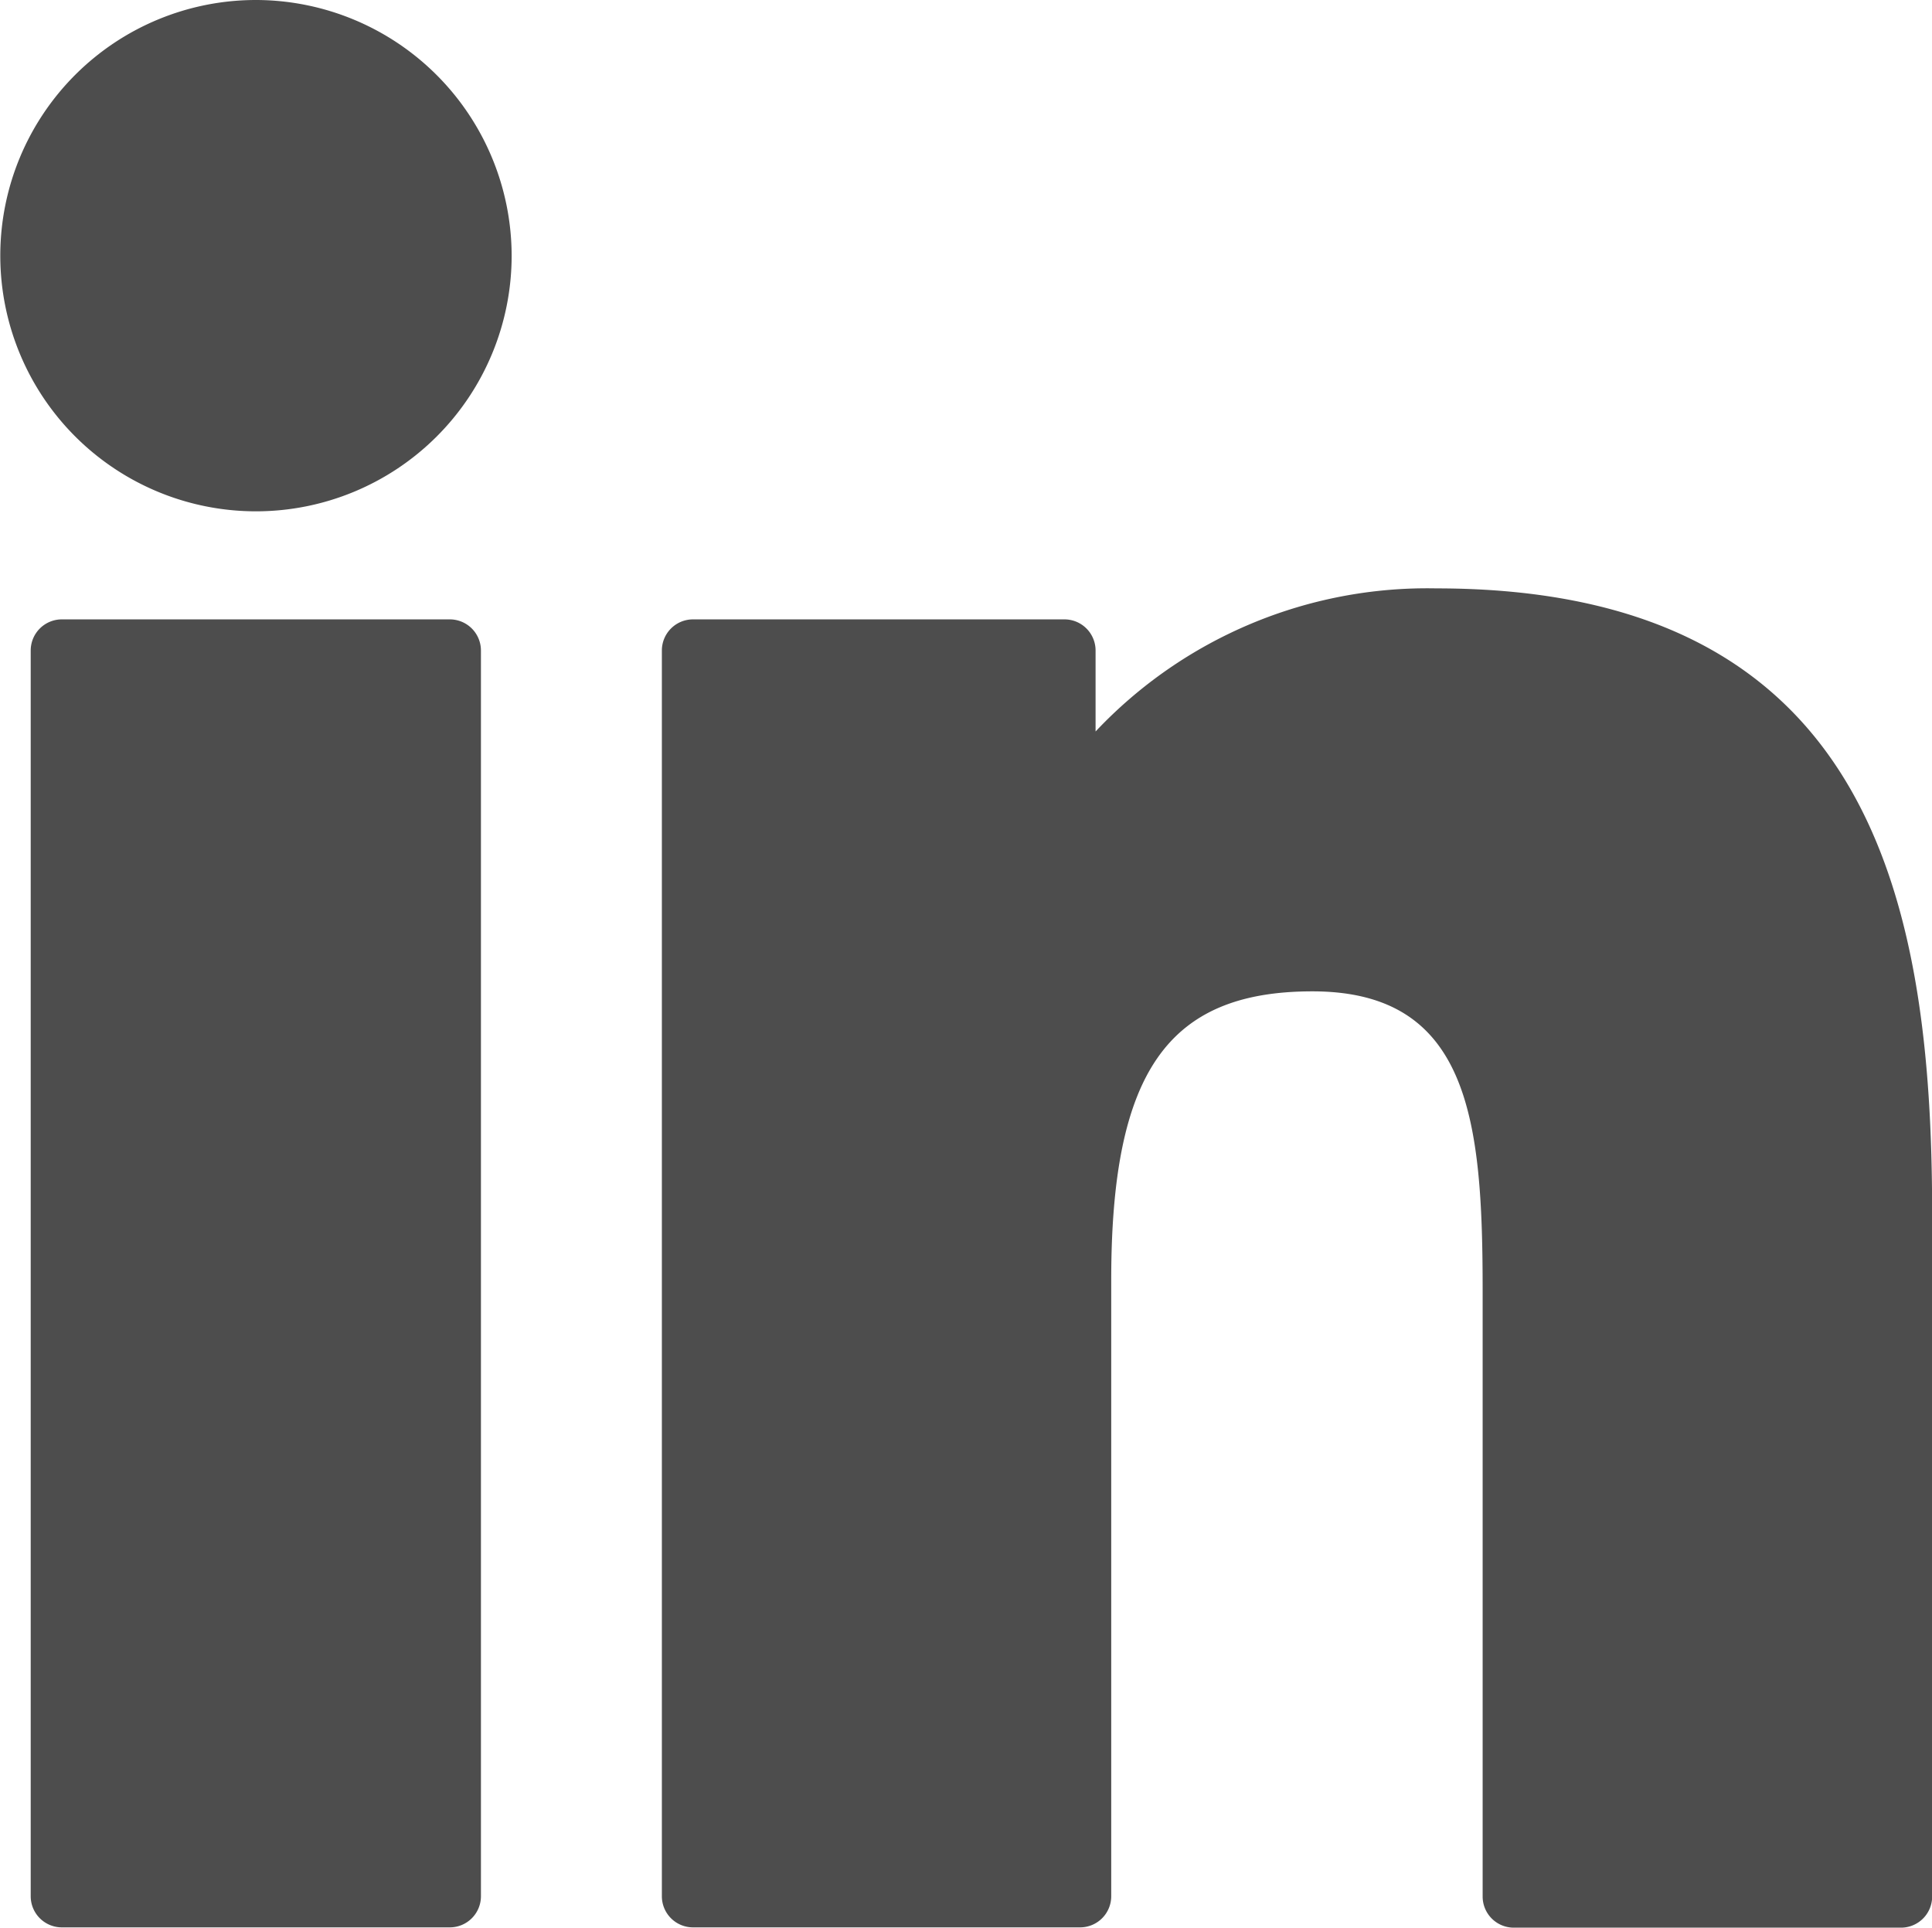 <svg id="XMLID_801_" xmlns="http://www.w3.org/2000/svg" width="13.337" height="13.308" viewBox="0 0 13.337 13.308">
<path id="XMLID_802_" d="M7.82,99.73H5.142a.215.215,0,0,0-.215.215v8.6a.215.215,0,0,0,.215.215H7.82a.215.215,0,0,0,.215-.215v-8.6A.215.215,0,0,0,7.82,99.73Z" transform="translate(-4.715 -95.454)" fill="#4d4d4d"/>
<path id="XMLID_803_" d="M1.767.341A1.765,1.765,0,1,0,3.532,2.106,1.768,1.768,0,0,0,1.767.341Z" transform="translate(0 -0.341)" fill="#4d4d4d"/>
<path id="XMLID_804_" d="M111.523,94.761a3.145,3.145,0,0,0-2.352.988V95.19a.215.215,0,0,0-.215-.215h-2.564a.215.215,0,0,0-.215.215v8.6a.215.215,0,0,0,.215.215h2.672a.215.215,0,0,0,.215-.215V99.536c0-1.434.39-1.993,1.389-1.993,1.089,0,1.175.9,1.175,2.067v4.182a.215.215,0,0,0,.215.215h2.673a.215.215,0,0,0,.215-.215V99.073C114.945,96.941,114.539,94.761,111.523,94.761Z" transform="translate(-101.608 -90.699)" fill="#4d4d4d"/>
</svg>